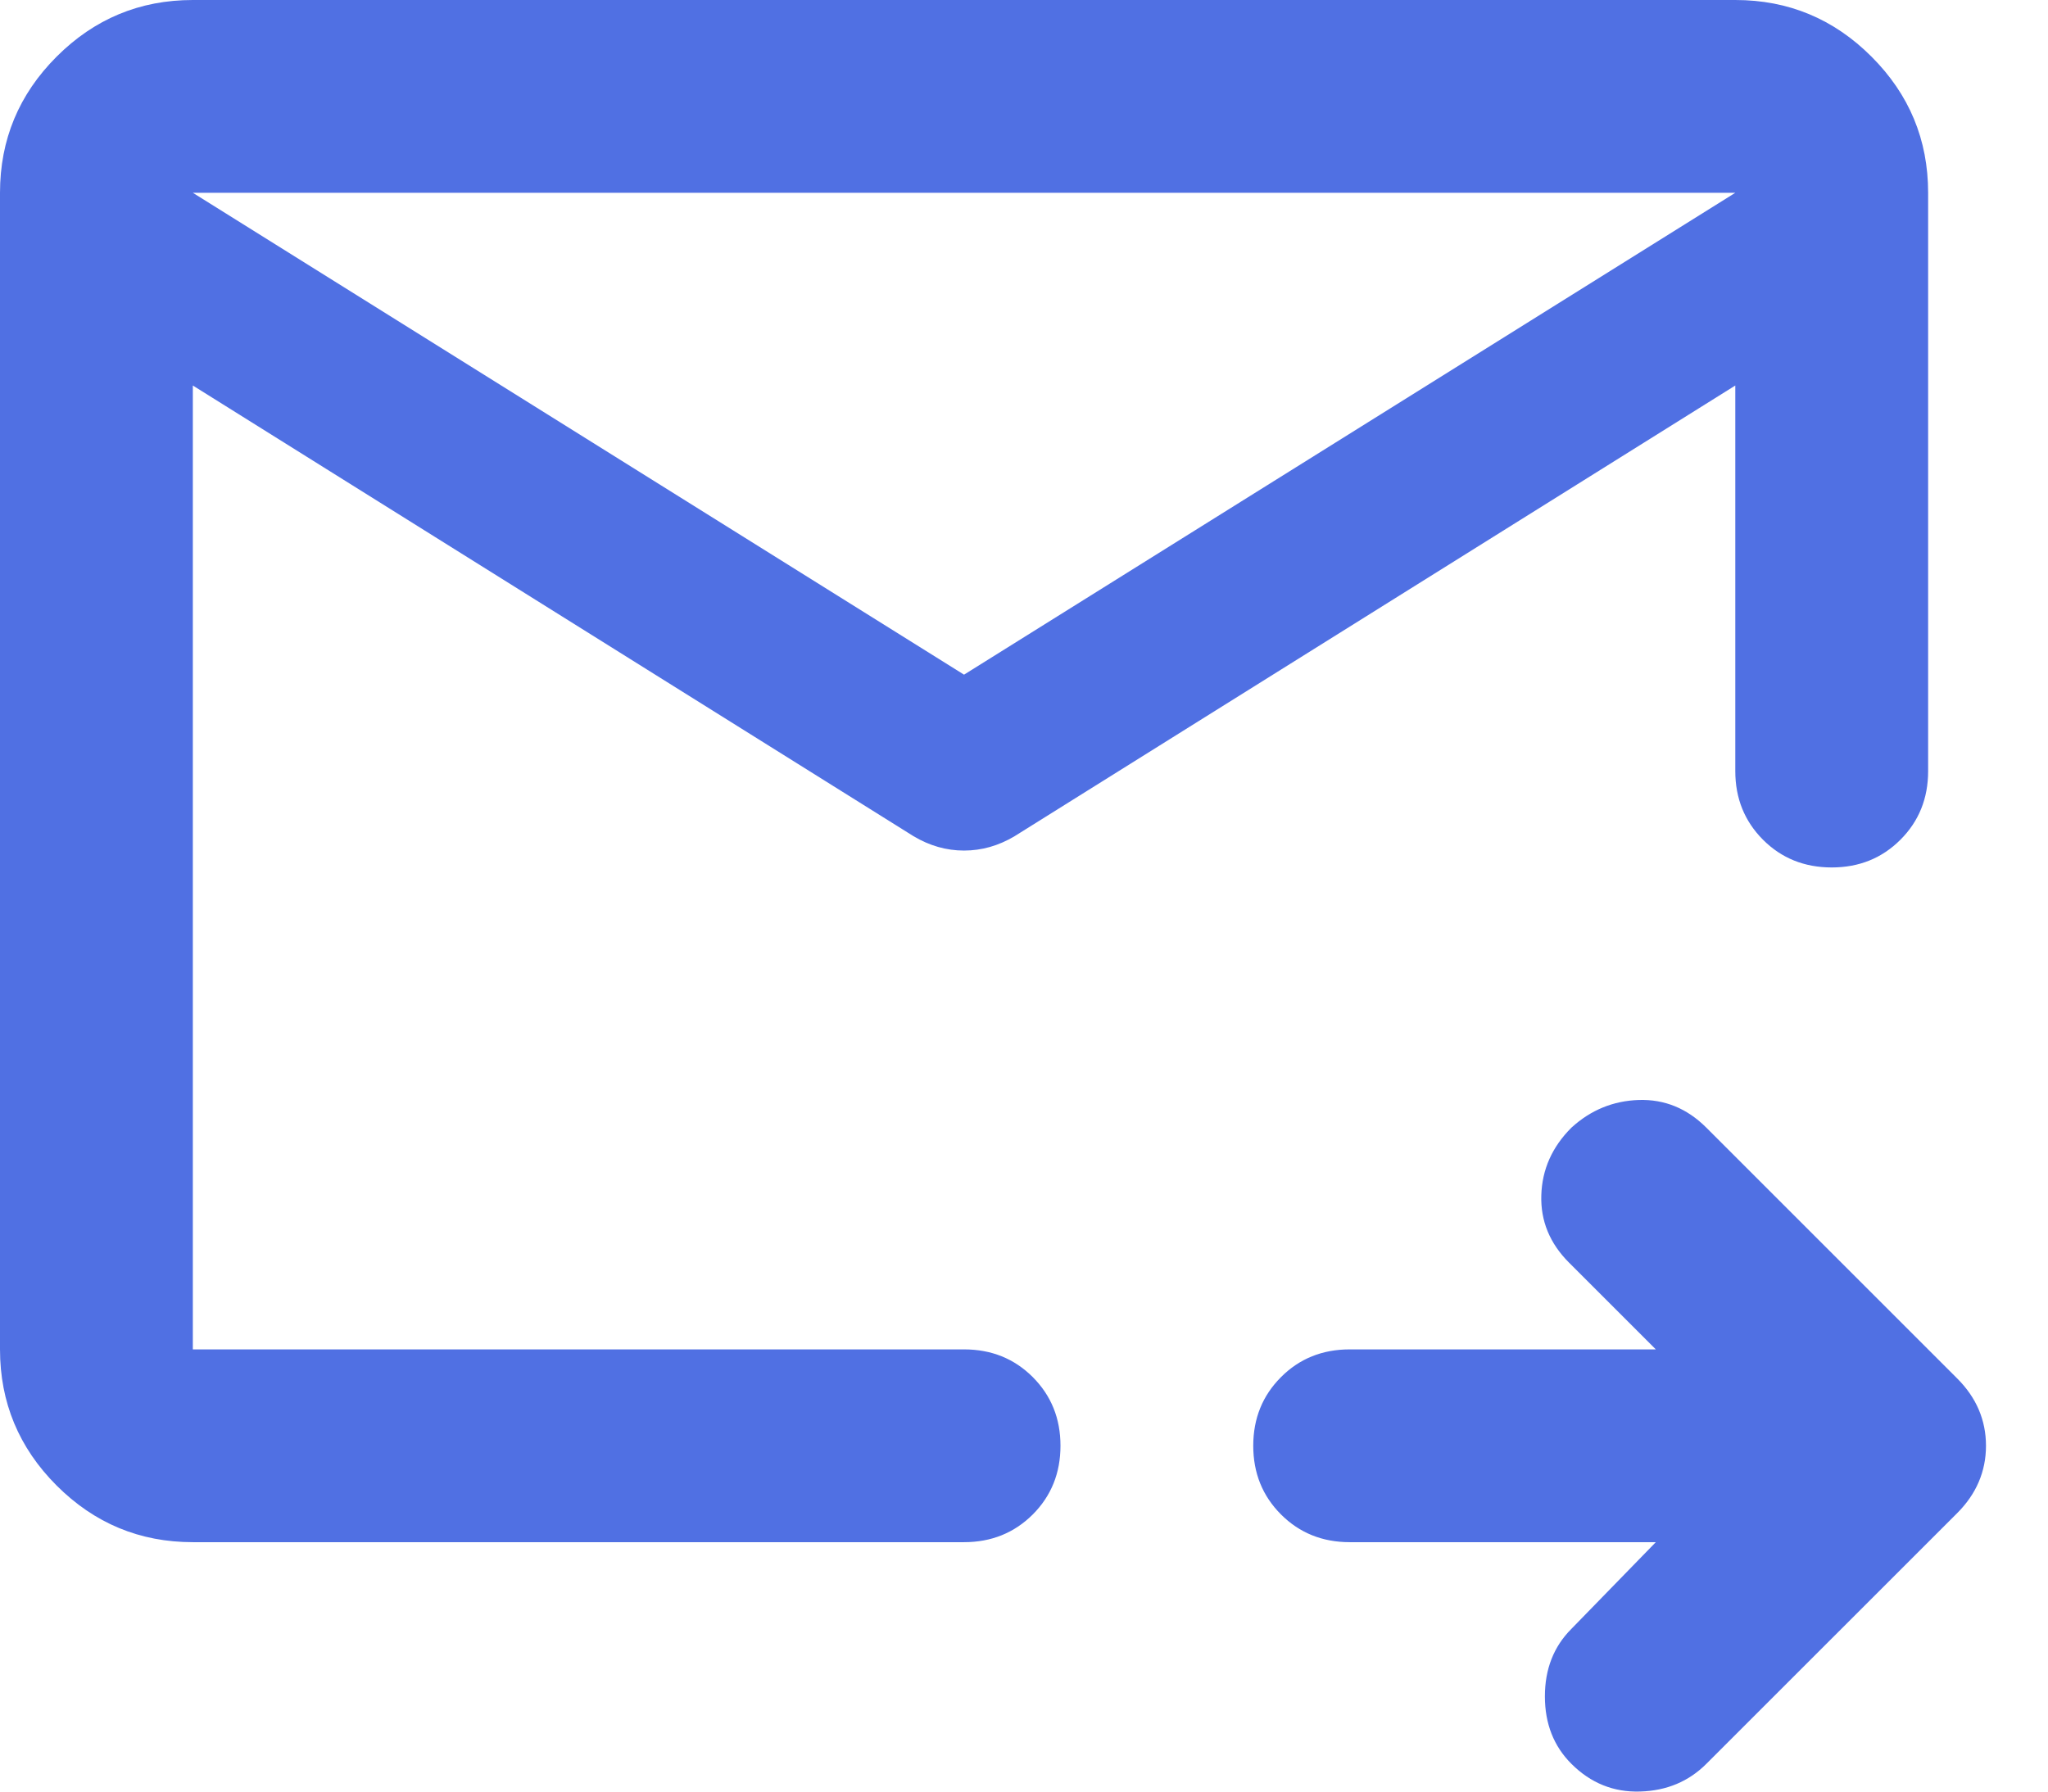 <svg width="32" height="28" viewBox="0 0 32 28" fill="none" xmlns="http://www.w3.org/2000/svg">
<path d="M27.114 3.013H3.013V21.089H15.063C15.49 21.089 15.848 21.233 16.137 21.522C16.425 21.811 16.57 22.168 16.57 22.595C16.57 23.022 16.425 23.38 16.137 23.669C15.848 23.957 15.49 24.102 15.063 24.102H3.013C2.184 24.102 1.475 23.807 0.885 23.217C0.295 22.627 0 21.917 0 21.089V3.013C0 2.184 0.295 1.475 0.885 0.885C1.475 0.295 2.184 0 3.013 0H27.114C27.943 0 28.652 0.295 29.242 0.885C29.832 1.475 30.127 2.184 30.127 3.013V12.051C30.127 12.478 29.983 12.835 29.694 13.124C29.405 13.413 29.047 13.557 28.621 13.557C28.194 13.557 27.836 13.413 27.547 13.124C27.259 12.835 27.114 12.478 27.114 12.051V3.013ZM3.013 3.013V21.089V13.557V13.67V3.013ZM15.063 10.544L27.114 3.013V6.025L15.854 13.068C15.603 13.218 15.34 13.293 15.063 13.293C14.787 13.293 14.524 13.218 14.273 13.068L3.013 6.025V3.013L15.063 10.544ZM25.872 24.102H21.089C20.662 24.102 20.304 23.957 20.016 23.669C19.727 23.38 19.582 23.022 19.582 22.595C19.582 22.168 19.727 21.811 20.016 21.522C20.304 21.233 20.662 21.089 21.089 21.089H25.872L24.516 19.733C24.215 19.432 24.07 19.08 24.083 18.679C24.095 18.277 24.252 17.925 24.553 17.624C24.855 17.348 25.206 17.204 25.608 17.191C26.01 17.179 26.361 17.323 26.662 17.624L30.579 21.541C30.73 21.691 30.843 21.855 30.918 22.03C30.993 22.206 31.031 22.394 31.031 22.595C31.031 22.796 30.993 22.984 30.918 23.16C30.843 23.336 30.73 23.499 30.579 23.65L26.662 27.566C26.386 27.842 26.041 27.987 25.627 27.999C25.212 28.012 24.855 27.867 24.553 27.566C24.277 27.29 24.139 26.939 24.139 26.512C24.139 26.085 24.277 25.733 24.553 25.457L25.872 24.102Z" fill="#5070E3"/>
</svg>
